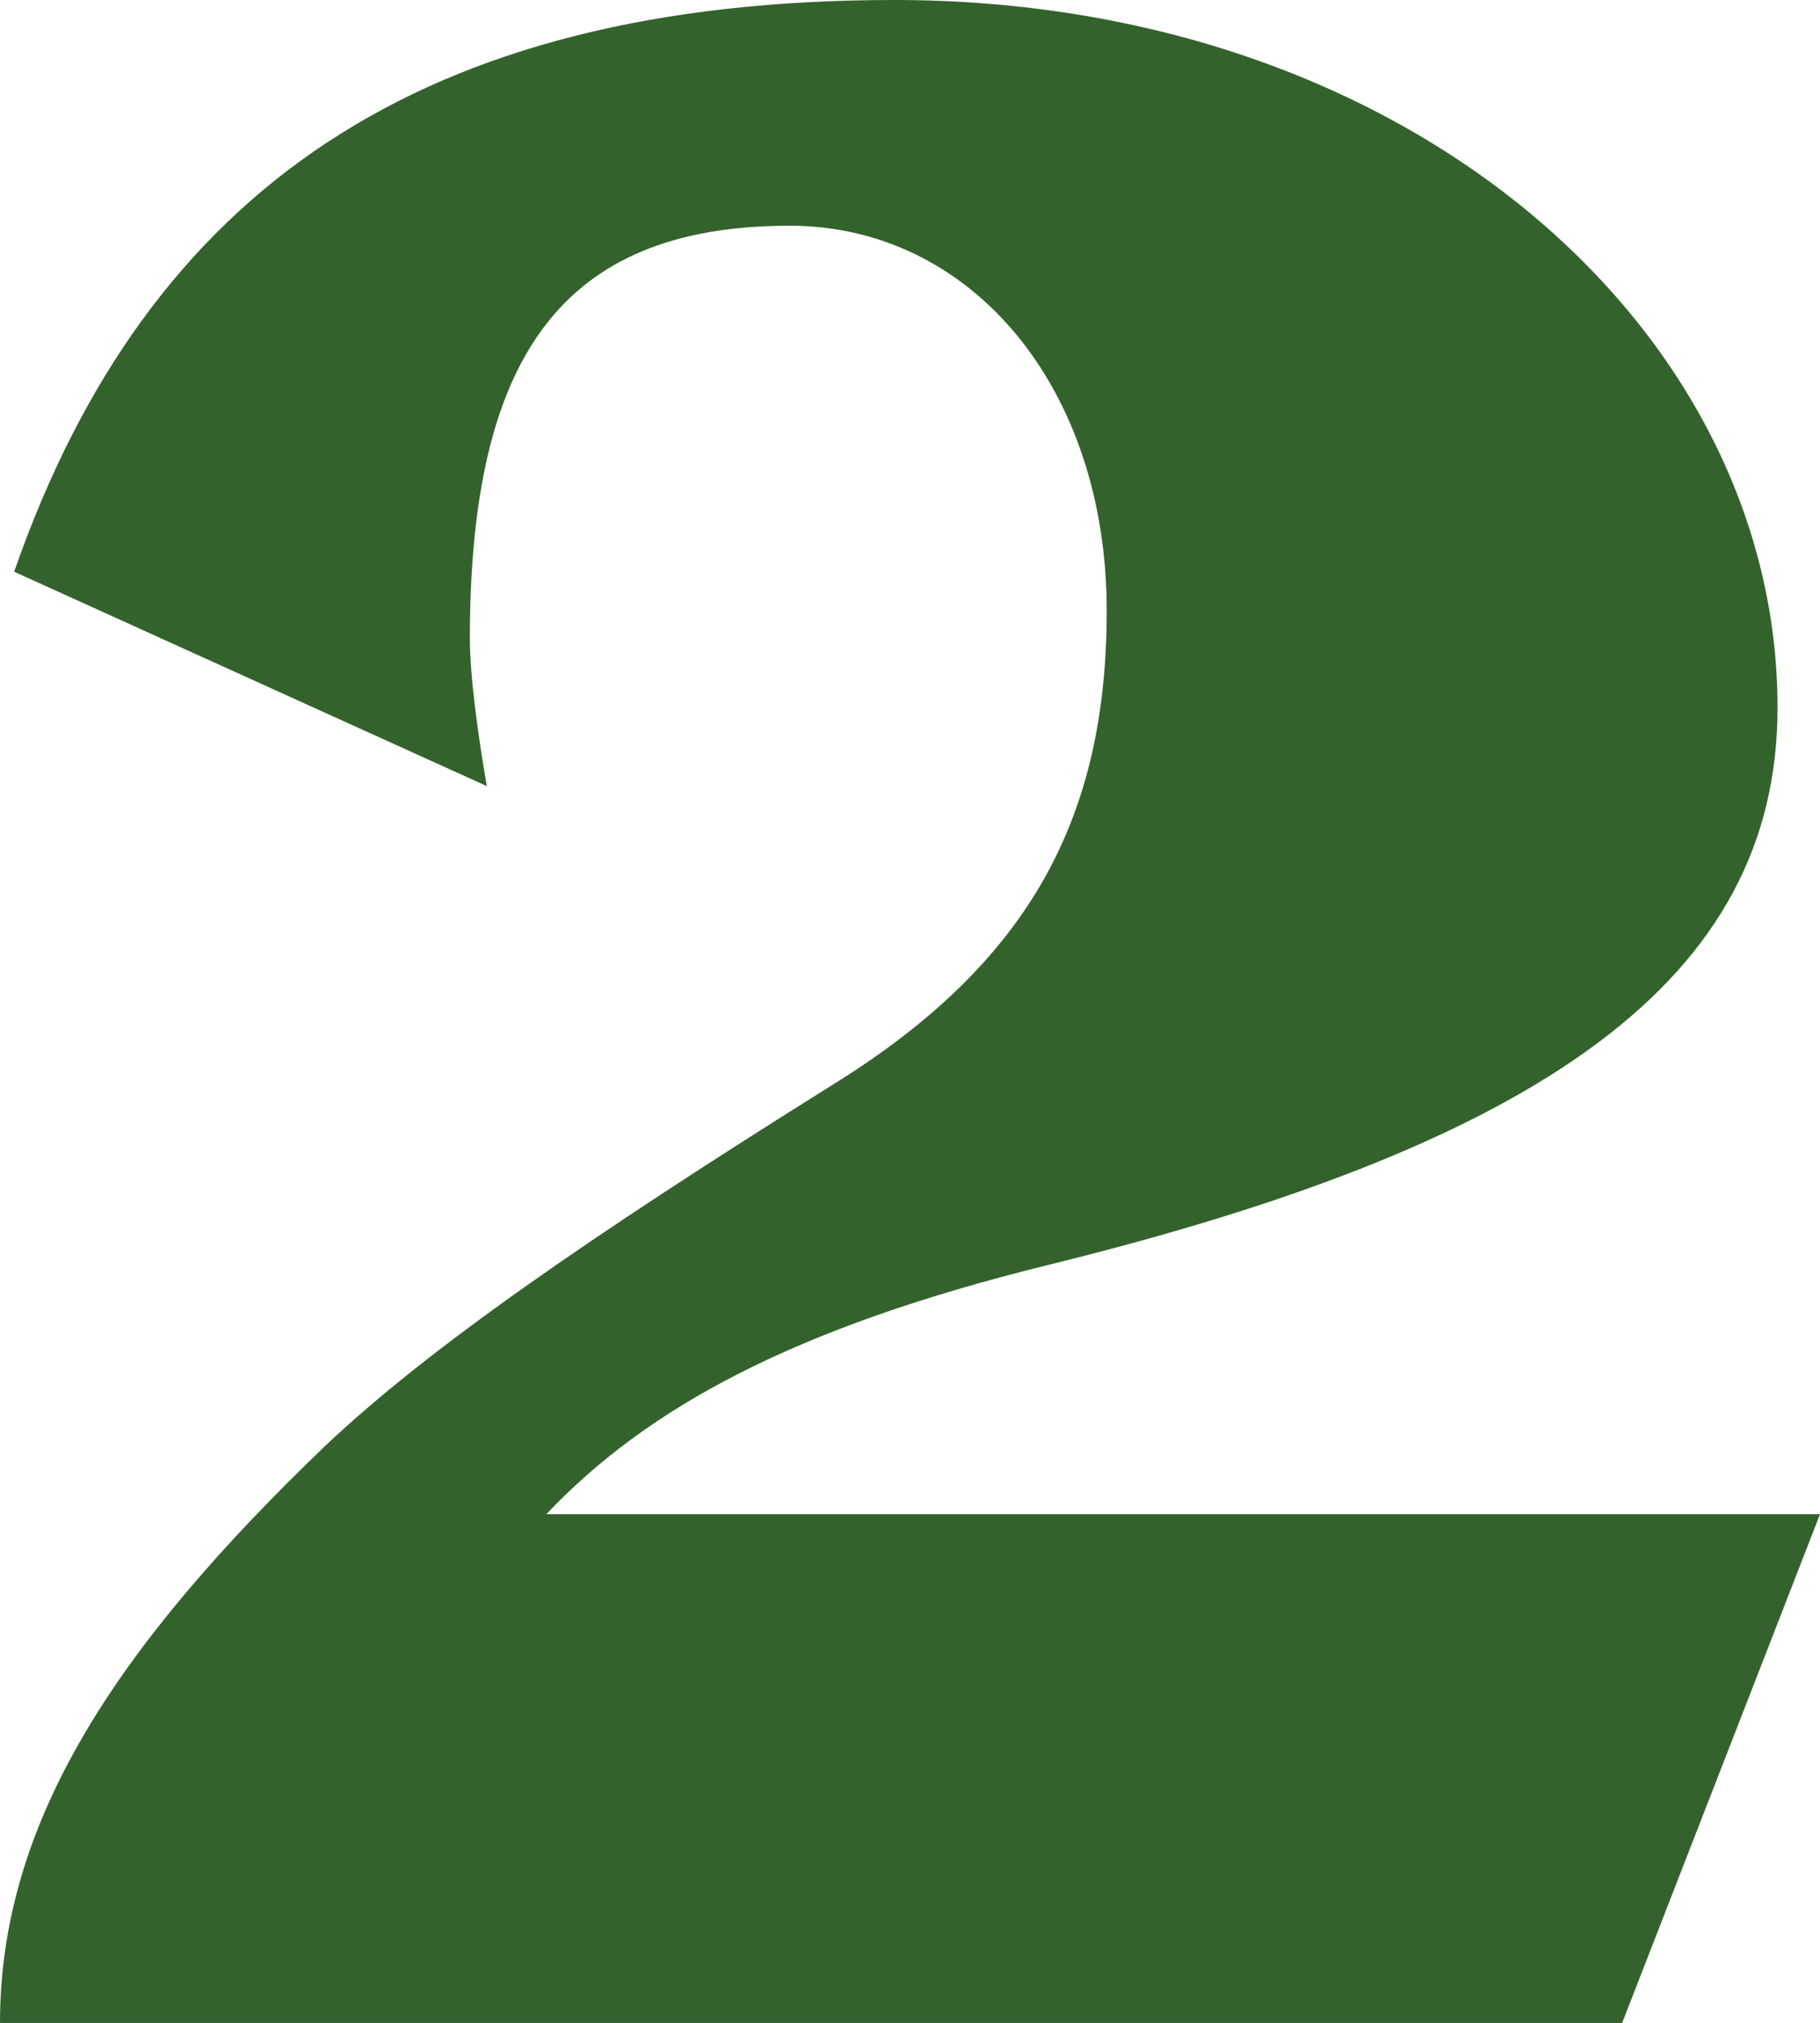 <?xml version="1.0" encoding="UTF-8"?><svg id="_レイヤー_2" xmlns="http://www.w3.org/2000/svg" width="25.72" height="28.59" viewBox="0 0 25.72 28.59"><defs><style>.cls-1{fill:#34622c;stroke-width:0px;}</style></defs><g id="_レイヤー_1-2"><path class="cls-1" d="M0,28.59c0-2.84,1.64-5.32,4.6-8.16,1.44-1.36,3.68-2.92,7.2-5.12,2.76-1.72,3.84-3.76,3.84-6.68,0-3.16-1.92-5.44-4.48-5.44-3.24,0-4.52,1.88-4.52,5.84,0,.52.12,1.4.24,2.08L.2,8.08C2.08,2.68,5.96,0,12.64,0c7.24,0,12.48,4.64,12.48,10,0,3.84-3.32,6.16-10.32,7.88-3.56.88-5.64,2-7.08,3.52h18l-2.8,7.2H0Z"/></g></svg>